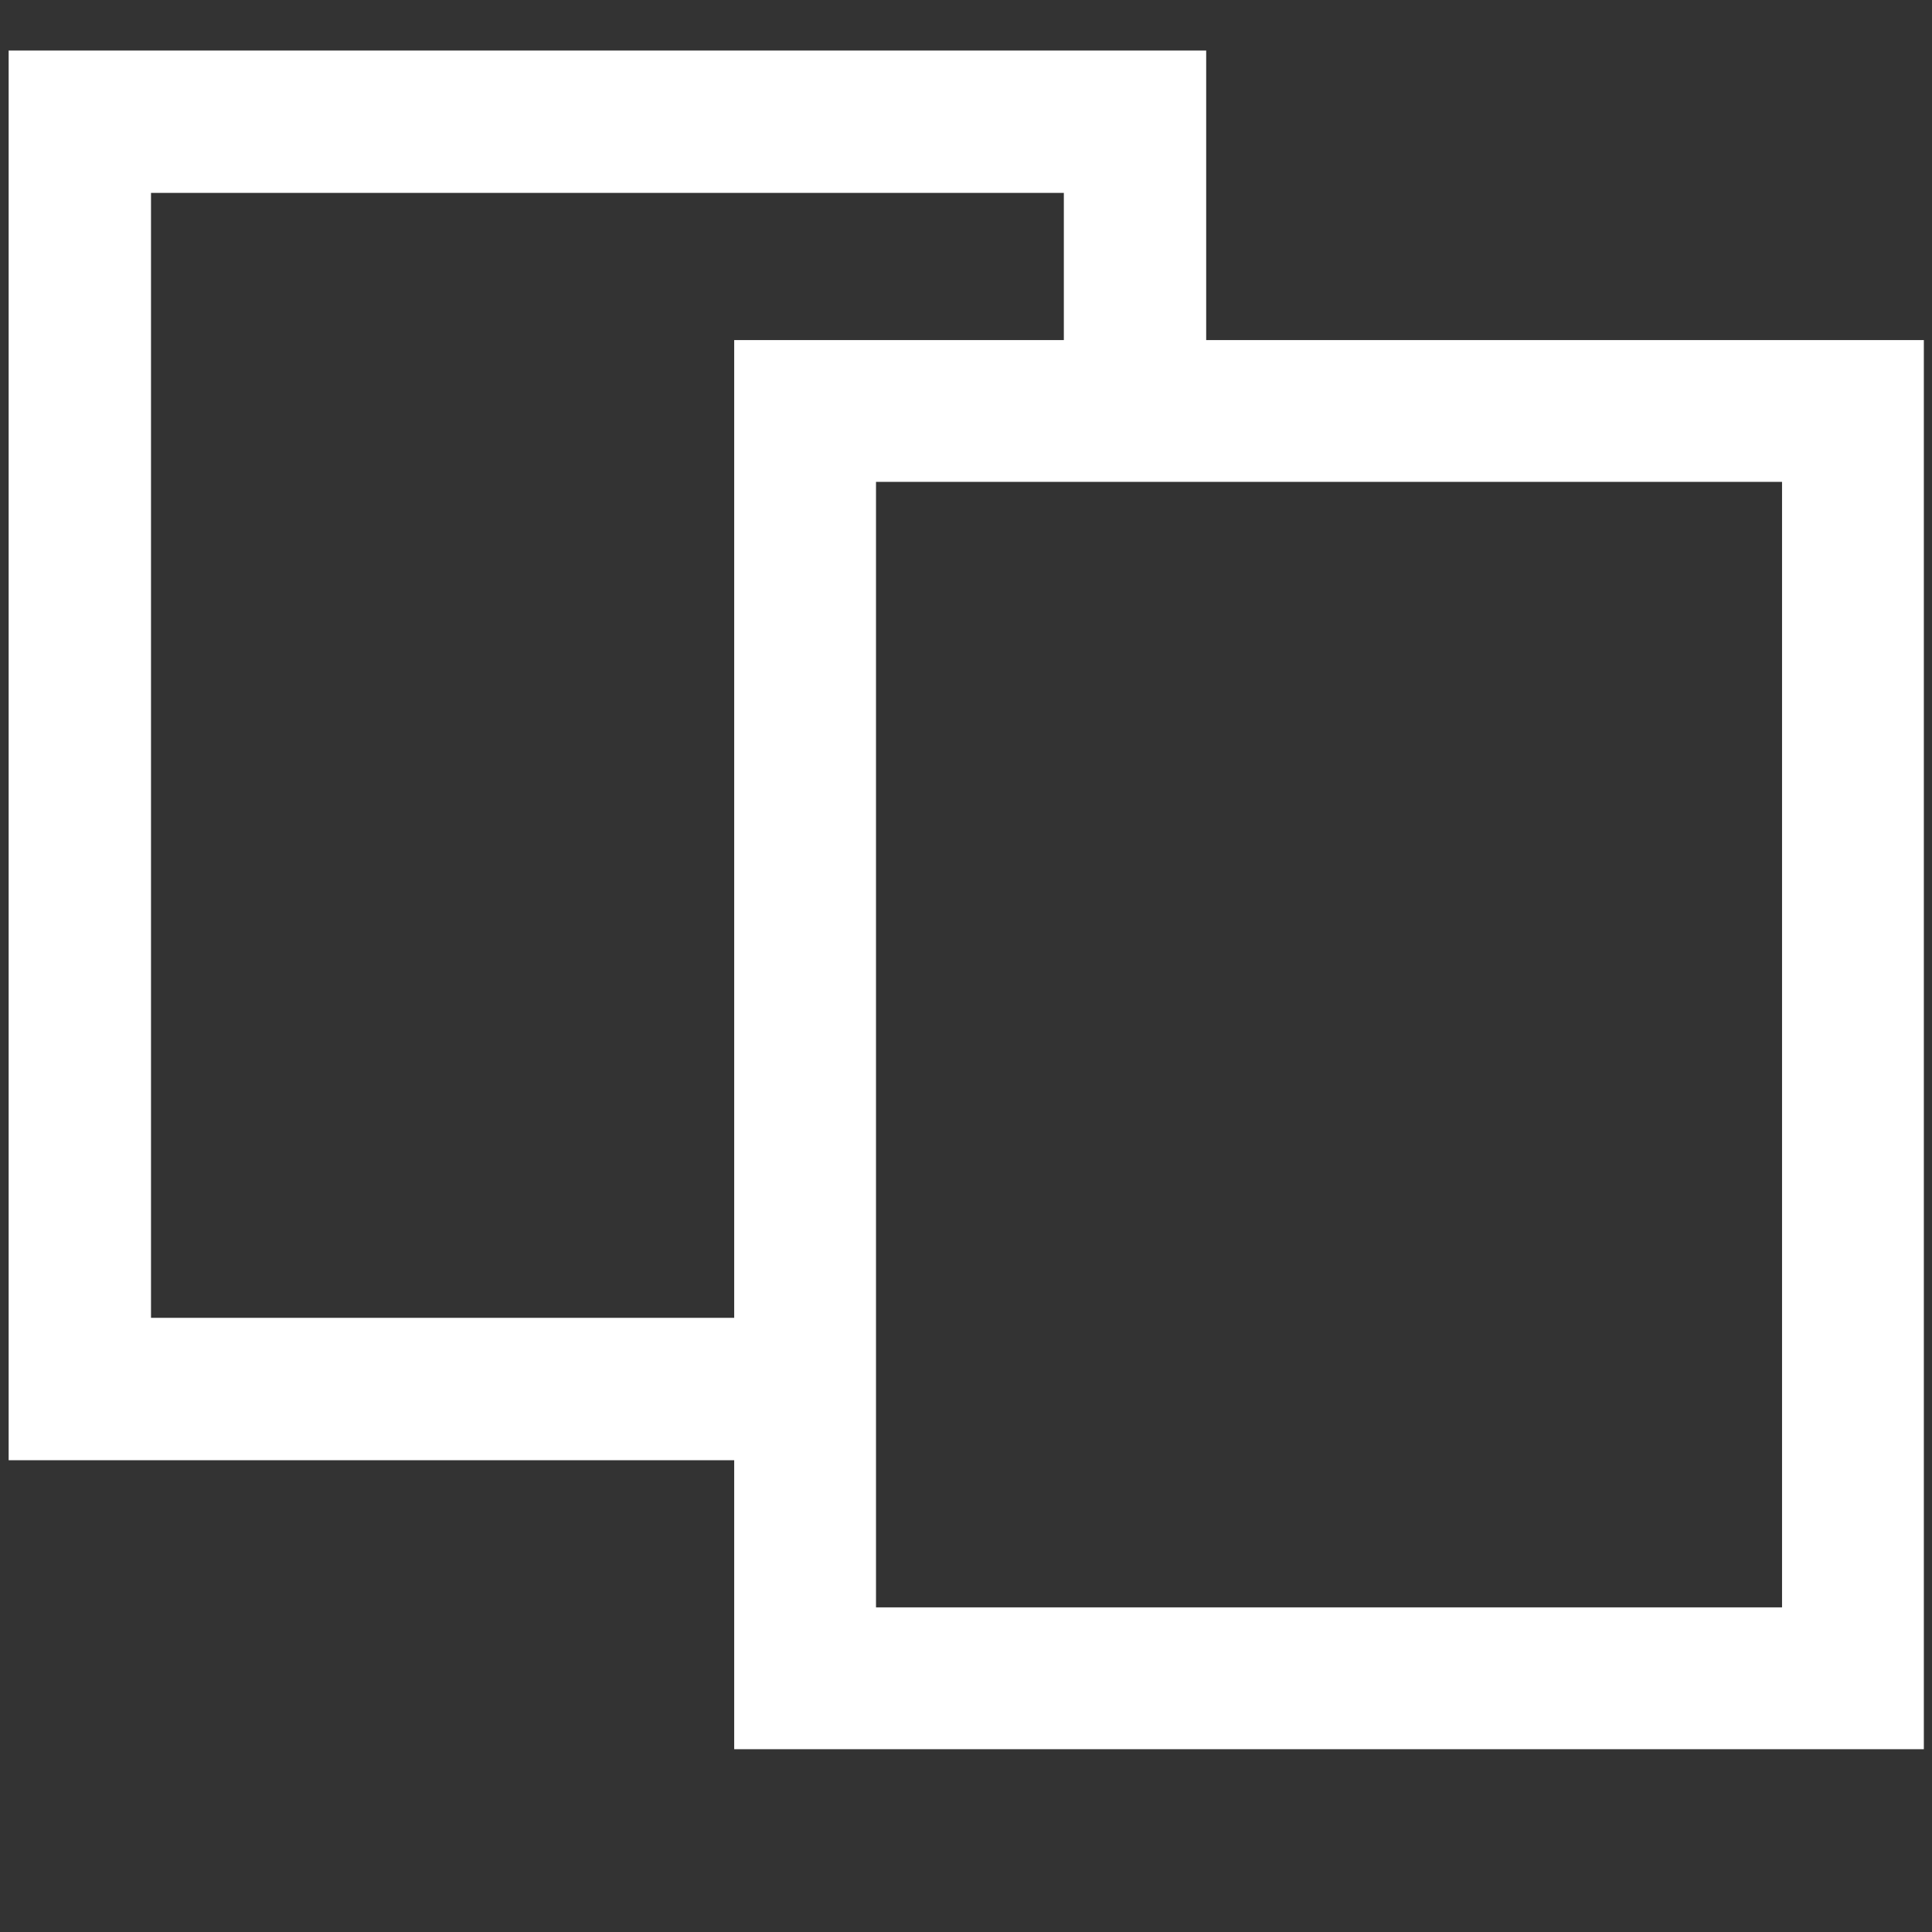 <?xml version="1.0" encoding="UTF-8" standalone="no"?>
<!-- Created with Inkscape (http://www.inkscape.org/) -->

<svg
   xmlns:dc="http://purl.org/dc/elements/1.1/"
   xmlns:cc="http://creativecommons.org/ns#"
   xmlns:rdf="http://www.w3.org/1999/02/22-rdf-syntax-ns#"
   xmlns:svg="http://www.w3.org/2000/svg"
   xmlns="http://www.w3.org/2000/svg"
   xmlns:xlink="http://www.w3.org/1999/xlink"
   xmlns:sodipodi="http://sodipodi.sourceforge.net/DTD/sodipodi-0.dtd"
   xmlns:inkscape="http://www.inkscape.org/namespaces/inkscape"
   width="25"
   height="25"
   id="svg2"
   version="1.1"
   inkscape:version="0.48.2 r9819"
   sodipodi:docname="copy.svg">
  <rect width="100%" height="100%" fill="#333333" stroke="none"/>
  <defs
     id="defs4">
    <linearGradient
       y2="888.51"
       x2="488.352"
       y1="198.985"
       x1="429.009"
       gradientUnits="userSpaceOnUse"
       id="linearGradient8179-47"
       xlink:href="#linearGradient7387-558"
       inkscape:collect="always" />
    <linearGradient
       id="linearGradient7387-558"
       inkscape:collect="always">
      <stop
         id="stop7389-4"
         offset="0"
         style="stop-color:#585252;stop-opacity:1" />
      <stop
         id="stop7391-0"
         offset="1"
         style="stop-color:#1a1a1a;stop-opacity:1" />
    </linearGradient>
    <linearGradient
       gradientUnits="userSpaceOnUse"
       y2="888.51"
       x2="488.352"
       y1="198.985"
       x1="429.009"
       id="linearGradient7393-51"
       xlink:href="#linearGradient7387-558"
       inkscape:collect="always" />
    <linearGradient
       y2="888.51"
       x2="488.352"
       y1="198.985"
       x1="429.009"
       gradientUnits="userSpaceOnUse"
       id="linearGradient8179-4"
       xlink:href="#linearGradient7387-55"
       inkscape:collect="always" />
    <linearGradient
       id="linearGradient7387-55"
       inkscape:collect="always">
      <stop
         id="stop7389-21"
         offset="0"
         style="stop-color:#585252;stop-opacity:1" />
      <stop
         id="stop7391-4"
         offset="1"
         style="stop-color:#1a1a1a;stop-opacity:1" />
    </linearGradient>
    <linearGradient
       gradientUnits="userSpaceOnUse"
       y2="888.51"
       x2="488.352"
       y1="198.985"
       x1="429.009"
       id="linearGradient7393-2"
       xlink:href="#linearGradient7387-55"
       inkscape:collect="always" />
    <linearGradient
       y2="888.51"
       x2="488.352"
       y1="198.985"
       x1="429.009"
       gradientUnits="userSpaceOnUse"
       id="linearGradient8179-9"
       xlink:href="#linearGradient7387-0"
       inkscape:collect="always" />
    <linearGradient
       id="linearGradient7387-0"
       inkscape:collect="always">
      <stop
         id="stop7389-9"
         offset="0"
         style="stop-color:#585252;stop-opacity:1" />
      <stop
         id="stop7391-5"
         offset="1"
         style="stop-color:#1a1a1a;stop-opacity:1" />
    </linearGradient>
    <linearGradient
       gradientUnits="userSpaceOnUse"
       y2="888.51"
       x2="488.352"
       y1="198.985"
       x1="429.009"
       id="linearGradient7393-6"
       xlink:href="#linearGradient7387-0"
       inkscape:collect="always" />
    <linearGradient
       y2="888.51"
       x2="488.352"
       y1="198.985"
       x1="429.009"
       gradientUnits="userSpaceOnUse"
       id="linearGradient8179-7"
       xlink:href="#linearGradient7387-5"
       inkscape:collect="always" />
    <linearGradient
       id="linearGradient7387-5"
       inkscape:collect="always">
      <stop
         id="stop7389-2"
         offset="0"
         style="stop-color:#585252;stop-opacity:1" />
      <stop
         id="stop7391-7"
         offset="1"
         style="stop-color:#1a1a1a;stop-opacity:1" />
    </linearGradient>
    <linearGradient
       gradientUnits="userSpaceOnUse"
       y2="888.51"
       x2="488.352"
       y1="198.985"
       x1="429.009"
       id="linearGradient7393-5"
       xlink:href="#linearGradient7387-5"
       inkscape:collect="always" />
    <linearGradient
       y2="888.51"
       x2="488.352"
       y1="198.985"
       x1="429.009"
       gradientUnits="userSpaceOnUse"
       id="linearGradient8179-2"
       xlink:href="#linearGradient7387-2"
       inkscape:collect="always" />
    <linearGradient
       id="linearGradient7387-2"
       inkscape:collect="always">
      <stop
         id="stop7389-0"
         offset="0"
         style="stop-color:#585252;stop-opacity:1" />
      <stop
         id="stop7391-8"
         offset="1"
         style="stop-color:#1a1a1a;stop-opacity:1" />
    </linearGradient>
    <linearGradient
       gradientUnits="userSpaceOnUse"
       y2="888.51"
       x2="488.352"
       y1="198.985"
       x1="429.009"
       id="linearGradient7393-0"
       xlink:href="#linearGradient7387-2"
       inkscape:collect="always" />
    <linearGradient
       gradientTransform="translate(1545.34,-132.656)"
       y2="888.51"
       x2="488.352"
       y1="198.985"
       x1="429.009"
       gradientUnits="userSpaceOnUse"
       id="linearGradient8179"
       xlink:href="#linearGradient8428"
       inkscape:collect="always" />
    <linearGradient
       gradientTransform="translate(1545.34,-132.656)"
       y2="888.51"
       x2="488.352"
       y1="198.985"
       x1="429.009"
       gradientUnits="userSpaceOnUse"
       id="linearGradient8177"
       xlink:href="#linearGradient7387"
       inkscape:collect="always" />
    <linearGradient
       gradientUnits="userSpaceOnUse"
       y2="888.51"
       x2="488.352"
       y1="198.985"
       x1="429.009"
       id="linearGradient7393"
       xlink:href="#linearGradient8416"
       inkscape:collect="always" />
    <linearGradient
       id="linearGradient33457">
      <stop
         offset="0"
         style="stop-color:#008700;stop-opacity:1;"
         id="stop33459" />
      <stop
         offset="1"
         style="stop-color:#2ce200;stop-opacity:1;"
         id="stop33461" />
    </linearGradient>
    <linearGradient
       id="linearGradient4180">
      <stop
         id="stop4182"
         style="stop-color:#00a400;stop-opacity:1"
         offset="0" />
      <stop
         id="stop4184"
         style="stop-color:#67cb00;stop-opacity:1"
         offset="1" />
    </linearGradient>
    <linearGradient
       id="linearGradient2362">
      <stop
         style="stop-color:#00b207;stop-opacity:1;"
         offset="0"
         id="stop2363" />
      <stop
         style="stop-color:#83d400;stop-opacity:1;"
         offset="0.5"
         id="stop2365" />
      <stop
         style="stop-color:#00b207;stop-opacity:1;"
         offset="1"
         id="stop2364" />
    </linearGradient>
    <inkscape:perspective
       sodipodi:type="inkscape:persp3d"
       inkscape:vp_x="0 : 526.18109 : 1"
       inkscape:vp_y="0 : 1000 : 0"
       inkscape:vp_z="744.09448 : 526.18109 : 1"
       inkscape:persp3d-origin="372.04724 : 350.78739 : 1"
       id="perspective36652" />
    <linearGradient
       inkscape:collect="always"
       xlink:href="#linearGradient5590-3"
       id="linearGradient5773-3"
       gradientUnits="userSpaceOnUse"
       x1="290.09"
       y1="-179.553"
       x2="307.044"
       y2="-142.507"
       gradientTransform="translate(20.422,-5.674)" />
    <linearGradient
       id="linearGradient5590-3"
       inkscape:collect="always">
      <stop
         id="stop5592-41"
         offset="0"
         style="stop-color:#d7eef4;stop-opacity:1" />
      <stop
         id="stop5594-1"
         offset="1"
         style="stop-color:#164450;stop-opacity:1" />
    </linearGradient>
    <linearGradient
       gradientUnits="userSpaceOnUse"
       y2="-142.507"
       x2="307.044"
       y1="-179.553"
       x1="290.09"
       id="linearGradient5596-3"
       xlink:href="#linearGradient5590-3"
       inkscape:collect="always" />
    <linearGradient
       inkscape:collect="always"
       xlink:href="#linearGradient5590-5"
       id="linearGradient5773-1"
       gradientUnits="userSpaceOnUse"
       x1="290.09"
       y1="-179.553"
       x2="307.044"
       y2="-142.507"
       gradientTransform="matrix(-0.576,0.711,0.764,0.618,588.142,-277.919)" />
    <linearGradient
       id="linearGradient5590-5"
       inkscape:collect="always">
      <stop
         id="stop5592-4"
         offset="0"
         style="stop-color:#d7eef4;stop-opacity:1" />
      <stop
         id="stop5594-3"
         offset="1"
         style="stop-color:#164450;stop-opacity:1" />
    </linearGradient>
    <linearGradient
       gradientUnits="userSpaceOnUse"
       y2="-142.507"
       x2="307.044"
       y1="-179.553"
       x1="290.09"
       id="linearGradient5596-9"
       xlink:href="#linearGradient5590-5"
       inkscape:collect="always" />
    <linearGradient
       inkscape:collect="always"
       xlink:href="#linearGradient5590-6"
       id="linearGradient5773-2"
       gradientUnits="userSpaceOnUse"
       x1="290.09"
       y1="-179.553"
       x2="307.044"
       y2="-142.507"
       gradientTransform="matrix(0.638,0,0,0.516,50.75,-48.671)" />
    <linearGradient
       id="linearGradient5590-6"
       inkscape:collect="always">
      <stop
         id="stop5592-1"
         offset="0"
         style="stop-color:#d7eef4;stop-opacity:1" />
      <stop
         id="stop5594-89"
         offset="1"
         style="stop-color:#164450;stop-opacity:1" />
    </linearGradient>
    <linearGradient
       gradientUnits="userSpaceOnUse"
       y2="-142.507"
       x2="307.044"
       y1="-179.553"
       x1="290.09"
       id="linearGradient5596-7"
       xlink:href="#linearGradient5590-6"
       inkscape:collect="always" />
    <linearGradient
       id="linearGradient5590-1"
       inkscape:collect="always">
      <stop
         id="stop5592-6"
         offset="0"
         style="stop-color:#d7eef4;stop-opacity:1" />
      <stop
         id="stop5594-8"
         offset="1"
         style="stop-color:#164450;stop-opacity:1" />
    </linearGradient>
    <linearGradient
       gradientUnits="userSpaceOnUse"
       y2="-142.507"
       x2="307.044"
       y1="-179.553"
       x1="290.09"
       id="linearGradient5596-2"
       xlink:href="#linearGradient5590-1"
       inkscape:collect="always" />
    <linearGradient
       gradientUnits="userSpaceOnUse"
       y2="479.078"
       x2="466.682"
       y1="436.966"
       x1="432.349"
       id="linearGradient5756"
       xlink:href="#linearGradient5750"
       inkscape:collect="always" />
    <linearGradient
       gradientUnits="userSpaceOnUse"
       y2="478.552"
       x2="294.254"
       y1="433.435"
       x1="284.982"
       id="linearGradient5748"
       xlink:href="#linearGradient5742"
       inkscape:collect="always" />
    <linearGradient
       inkscape:collect="always"
       xlink:href="#linearGradient5736"
       id="linearGradient5717"
       gradientUnits="userSpaceOnUse"
       x1="371.09"
       y1="-52.717"
       x2="361.357"
       y2="-81.914"
       gradientTransform="matrix(0.707,0.707,-0.707,0.707,-23.973,-240.497)" />
    <linearGradient
       id="linearGradient5598-4"
       inkscape:collect="always">
      <stop
         id="stop5600-2"
         offset="0"
         style="stop-color:#2c89a0;stop-opacity:1" />
      <stop
         id="stop5602-3"
         offset="1"
         style="stop-color:#afdde9;stop-opacity:1" />
    </linearGradient>
    <linearGradient
       gradientUnits="userSpaceOnUse"
       y2="-101.065"
       x2="244.254"
       y1="-48.321"
       x1="267.486"
       id="linearGradient5604-1"
       xlink:href="#linearGradient5598-4"
       inkscape:collect="always" />
    <linearGradient
       gradientUnits="userSpaceOnUse"
       y2="582.181"
       x2="404.601"
       y1="440.903"
       x1="346.834"
       id="linearGradient5700"
       xlink:href="#linearGradient5694"
       inkscape:collect="always" />
    <linearGradient
       id="linearGradient5606-5"
       inkscape:collect="always">
      <stop
         id="stop5608-2"
         offset="0"
         style="stop-color:#2c89a0;stop-opacity:1" />
      <stop
         id="stop5610-7"
         offset="1"
         style="stop-color:#a8d9e5;stop-opacity:1" />
    </linearGradient>
    <linearGradient
       gradientUnits="userSpaceOnUse"
       y2="229.839"
       x2="291.346"
       y1="265.629"
       x1="307.044"
       id="linearGradient5612-1"
       xlink:href="#linearGradient5606-5"
       inkscape:collect="always" />
    <linearGradient
       inkscape:collect="always"
       xlink:href="#linearGradient5688"
       id="linearGradient5629"
       gradientUnits="userSpaceOnUse"
       x1="267.486"
       y1="-48.321"
       x2="244.254"
       y2="-101.065"
       gradientTransform="matrix(-0.961,0.276,0.276,0.961,662.64,-77.312)" />
    <linearGradient
       id="linearGradient5598-5"
       inkscape:collect="always">
      <stop
         id="stop5600-1"
         offset="0"
         style="stop-color:#2c89a0;stop-opacity:1" />
      <stop
         id="stop5602-7"
         offset="1"
         style="stop-color:#afdde9;stop-opacity:1" />
    </linearGradient>
    <linearGradient
       gradientUnits="userSpaceOnUse"
       y2="-101.065"
       x2="244.254"
       y1="-48.321"
       x1="267.486"
       id="linearGradient5604-5"
       xlink:href="#linearGradient5598-5"
       inkscape:collect="always" />
    <linearGradient
       gradientTransform="translate(74.65,-337.159)"
       gradientUnits="userSpaceOnUse"
       y2="229.839"
       x2="291.346"
       y1="265.629"
       x1="307.044"
       id="linearGradient5612"
       xlink:href="#linearGradient5606"
       inkscape:collect="always" />
    <linearGradient
       gradientTransform="translate(-12,22)"
       gradientUnits="userSpaceOnUse"
       y2="-101.065"
       x2="244.254"
       y1="-48.321"
       x1="267.486"
       id="linearGradient5604"
       xlink:href="#linearGradient5598"
       inkscape:collect="always" />
    <linearGradient
       gradientTransform="translate(-12,22)"
       gradientUnits="userSpaceOnUse"
       y2="-142.507"
       x2="307.044"
       y1="-179.553"
       x1="290.09"
       id="linearGradient5596"
       xlink:href="#linearGradient5590"
       inkscape:collect="always" />
    <linearGradient
       gradientUnits="userSpaceOnUse"
       y2="589.41"
       x2="369.176"
       y1="448.61"
       x1="324.633"
       id="linearGradient5588"
       xlink:href="#linearGradient5582"
       inkscape:collect="always" />
    <pattern
       inkscape:collect="always"
       xlink:href="#pattern5515"
       id="pattern5542"
       patternTransform="matrix(3.889,0,0,3.889,405.568,216.092)" />
    <pattern
       inkscape:collect="always"
       xlink:href="#pattern5228"
       id="pattern5529"
       patternTransform="matrix(3.889,0,0,3.889,405.568,216.092)" />
    <pattern
       inkscape:collect="always"
       xlink:href="#pattern5228"
       id="pattern5515"
       patternTransform="matrix(3.889,0,0,3.889,405.997,215.092)" />
    <pattern
       inkscape:collect="always"
       xlink:href="#pattern5132"
       id="pattern5228"
       patternTransform="matrix(3.889,0,0,3.889,405.568,216.092)" />
    <pattern
       inkscape:collect="always"
       xlink:href="#Polkadots-small"
       id="pattern5132"
       patternTransform="matrix(3.889,0,0,3.889,405.997,215.092)" />
    <linearGradient
       inkscape:collect="always"
       id="linearGradient4925">
      <stop
         style="stop-color:#c0ce43;stop-opacity:1;"
         offset="0"
         id="stop4927" />
      <stop
         style="stop-color:#626200;stop-opacity:1"
         offset="1"
         id="stop4929" />
    </linearGradient>
    <linearGradient
       inkscape:collect="always"
       id="linearGradient4877">
      <stop
         style="stop-color:#98a026;stop-opacity:1"
         offset="0"
         id="stop4879" />
      <stop
         style="stop-color:#626200;stop-opacity:1"
         offset="1"
         id="stop4881" />
    </linearGradient>
    <pattern
       inkscape:stockid="Polka dots, small"
       id="Polkadots-small"
       patternTransform="matrix(10,0,0,10,0.707,-16.263)"
       height="10"
       width="10"
       patternUnits="userSpaceOnUse"
       inkscape:collect="always">
      <circle
         id="circle4110"
         r="0.05"
         cy="0.810"
         cx="2.567"
         style="fill:black;stroke:none" />
      <circle
         id="circle4112"
         r="0.05"
         cy="2.33"
         cx="3.048"
         style="fill:black;stroke:none" />
      <circle
         id="circle4114"
         r="0.05"
         cy="2.415"
         cx="4.418"
         style="fill:black;stroke:none" />
      <circle
         id="circle4116"
         r="0.05"
         cy="3.029"
         cx="1.844"
         style="fill:black;stroke:none" />
      <circle
         id="circle4118"
         r="0.05"
         cy="1.363"
         cx="6.08"
         style="fill:black;stroke:none" />
      <circle
         id="circle4120"
         r="0.05"
         cy="4.413"
         cx="5.819"
         style="fill:black;stroke:none" />
      <circle
         id="circle4122"
         r="0.05"
         cy="4.048"
         cx="4.305"
         style="fill:black;stroke:none" />
      <circle
         id="circle4124"
         r="0.05"
         cy="3.045"
         cx="5.541"
         style="fill:black;stroke:none" />
      <circle
         id="circle4126"
         r="0.05"
         cy="5.527"
         cx="4.785"
         style="fill:black;stroke:none" />
      <circle
         id="circle4128"
         r="0.05"
         cy="5.184"
         cx="2.667"
         style="fill:black;stroke:none" />
      <circle
         id="circle4130"
         r="0.05"
         cy="1.448"
         cx="7.965"
         style="fill:black;stroke:none" />
      <circle
         id="circle4132"
         r="0.05"
         cy="5.049"
         cx="7.047"
         style="fill:black;stroke:none" />
      <circle
         id="circle4134"
         r="0.05"
         cy="0.895"
         cx="4.340"
         style="fill:black;stroke:none" />
      <circle
         id="circle4136"
         r="0.05"
         cy="0.340"
         cx="7.125"
         style="fill:black;stroke:none" />
      <circle
         id="circle4138"
         r="0.05"
         cy="1.049"
         cx="9.553"
         style="fill:black;stroke:none" />
      <circle
         id="circle4140"
         r="0.05"
         cy="2.689"
         cx="7.006"
         style="fill:black;stroke:none" />
      <circle
         id="circle4142"
         r="0.05"
         cy="2.689"
         cx="8.909"
         style="fill:black;stroke:none" />
      <circle
         id="circle4144"
         r="0.05"
         cy="4.407"
         cx="9.315"
         style="fill:black;stroke:none" />
      <circle
         id="circle4146"
         r="0.05"
         cy="3.870"
         cx="7.820"
         style="fill:black;stroke:none" />
      <circle
         id="circle4148"
         r="0.05"
         cy="5.948"
         cx="8.270"
         style="fill:black;stroke:none" />
      <circle
         id="circle4150"
         r="0.05"
         cy="7.428"
         cx="7.973"
         style="fill:black;stroke:none" />
      <circle
         id="circle4152"
         r="0.05"
         cy="8.072"
         cx="9.342"
         style="fill:black;stroke:none" />
      <circle
         id="circle4154"
         r="0.05"
         cy="9.315"
         cx="8.206"
         style="fill:black;stroke:none" />
      <circle
         id="circle4156"
         r="0.05"
         cy="9.475"
         cx="9.682"
         style="fill:black;stroke:none" />
      <circle
         id="circle4158"
         r="0.05"
         cy="6.186"
         cx="9.688"
         style="fill:black;stroke:none" />
      <circle
         id="circle4160"
         r="0.05"
         cy="6.296"
         cx="3.379"
         style="fill:black;stroke:none" />
      <circle
         id="circle4162"
         r="0.05"
         cy="8.204"
         cx="2.871"
         style="fill:black;stroke:none" />
      <circle
         id="circle4164"
         r="0.05"
         cy="8.719"
         cx="4.59"
         style="fill:black;stroke:none" />
      <circle
         id="circle4166"
         r="0.05"
         cy="9.671"
         cx="3.181"
         style="fill:black;stroke:none" />
      <circle
         id="circle4168"
         r="0.05"
         cy="7.315"
         cx="5.734"
         style="fill:black;stroke:none" />
      <circle
         id="circle4170"
         r="0.05"
         cy="6.513"
         cx="6.707"
         style="fill:black;stroke:none" />
      <circle
         id="circle4172"
         r="0.05"
         cy="9.670"
         cx="5.730"
         style="fill:black;stroke:none" />
      <circle
         id="circle4174"
         r="0.05"
         cy="8.373"
         cx="6.535"
         style="fill:black;stroke:none" />
      <circle
         id="circle4176"
         r="0.05"
         cy="7.154"
         cx="4.37"
         style="fill:black;stroke:none" />
      <circle
         id="circle4178"
         r="0.05"
         cy="7.25"
         cx="0.622"
         style="fill:black;stroke:none" />
      <circle
         id="circle4180"
         r="0.05"
         cy="5.679"
         cx="0.831"
         style="fill:black;stroke:none" />
      <circle
         id="circle4182"
         r="0.05"
         cy="8.519"
         cx="1.257"
         style="fill:black;stroke:none" />
      <circle
         id="circle4184"
         r="0.05"
         cy="6.877"
         cx="1.989"
         style="fill:black;stroke:none" />
      <circle
         id="circle4186"
         r="0.05"
         cy="3.181"
         cx="0.374"
         style="fill:black;stroke:none" />
      <circle
         id="circle4188"
         r="0.05"
         cy="1.664"
         cx="1.166"
         style="fill:black;stroke:none" />
      <circle
         id="circle4190"
         r="0.05"
         cy="0.093"
         cx="1.151"
         style="fill:black;stroke:none" />
      <circle
         id="circle4192"
         r="0.05"
         cy="10.093"
         cx="1.151"
         style="fill:black;stroke:none" />
      <circle
         id="circle4194"
         r="0.05"
         cy="4.451"
         cx="1.302"
         style="fill:black;stroke:none" />
      <circle
         id="circle4196"
         r="0.05"
         cy="3.763"
         cx="3.047"
         style="fill:black;stroke:none" />
    </pattern>
    <linearGradient
       inkscape:collect="always"
       id="linearGradient3280">
      <stop
         style="stop-color:#c17d11;stop-opacity:1"
         offset="0"
         id="stop3282" />
      <stop
         style="stop-color:#8f5902;stop-opacity:1"
         offset="1"
         id="stop3284" />
    </linearGradient>
    <inkscape:perspective
       sodipodi:type="inkscape:persp3d"
       inkscape:vp_x="0 : 526.18109 : 1"
       inkscape:vp_y="0 : 1000 : 0"
       inkscape:vp_z="744.09448 : 526.18109 : 1"
       inkscape:persp3d-origin="372.04724 : 350.78739 : 1"
       id="perspective10" />
    <inkscape:perspective
       id="perspective2453"
       inkscape:persp3d-origin="372.04724 : 350.78739 : 1"
       inkscape:vp_z="744.09448 : 526.18109 : 1"
       inkscape:vp_y="0 : 1000 : 0"
       inkscape:vp_x="0 : 526.18109 : 1"
       sodipodi:type="inkscape:persp3d" />
    <linearGradient
       inkscape:collect="always"
       xlink:href="#linearGradient3280"
       id="linearGradient5487"
       gradientUnits="userSpaceOnUse"
       x1="230.517"
       y1="394.454"
       x2="227.335"
       y2="324.451" />
    <linearGradient
       inkscape:collect="always"
       xlink:href="#linearGradient4877"
       id="linearGradient5489"
       gradientUnits="userSpaceOnUse"
       x1="240.416"
       y1="209.155"
       x2="213.546"
       y2="270.004" />
    <linearGradient
       inkscape:collect="always"
       xlink:href="#linearGradient3280"
       id="linearGradient5511"
       gradientUnits="userSpaceOnUse"
       x1="230.517"
       y1="394.454"
       x2="227.335"
       y2="324.451" />
    <linearGradient
       inkscape:collect="always"
       xlink:href="#linearGradient4877"
       id="linearGradient5513"
       gradientUnits="userSpaceOnUse"
       x1="240.416"
       y1="209.155"
       x2="213.546"
       y2="270.004" />
    <linearGradient
       inkscape:collect="always"
       xlink:href="#linearGradient3280"
       id="linearGradient5517"
       gradientUnits="userSpaceOnUse"
       x1="230.517"
       y1="394.454"
       x2="227.335"
       y2="324.451" />
    <linearGradient
       inkscape:collect="always"
       xlink:href="#linearGradient4877"
       id="linearGradient5519"
       gradientUnits="userSpaceOnUse"
       x1="240.416"
       y1="209.155"
       x2="213.546"
       y2="270.004" />
    <linearGradient
       inkscape:collect="always"
       xlink:href="#linearGradient4925"
       id="linearGradient5535"
       gradientUnits="userSpaceOnUse"
       gradientTransform="matrix(0.778,0,0,0.778,469.096,22.333)"
       x1="221.571"
       y1="326.143"
       x2="192"
       y2="424.5" />
    <linearGradient
       id="linearGradient5582"
       inkscape:collect="always">
      <stop
         id="stop5584"
         offset="0"
         style="stop-color:#004455;stop-opacity:1" />
      <stop
         id="stop5586"
         offset="1"
         style="stop-color:#d5f6ff;stop-opacity:1" />
    </linearGradient>
    <linearGradient
       id="linearGradient5590"
       inkscape:collect="always">
      <stop
         id="stop5592"
         offset="0"
         style="stop-color:#d7eef4;stop-opacity:1" />
      <stop
         id="stop5594"
         offset="1"
         style="stop-color:#164450;stop-opacity:1" />
    </linearGradient>
    <linearGradient
       id="linearGradient5598"
       inkscape:collect="always">
      <stop
         id="stop5600"
         offset="0"
         style="stop-color:#2c89a0;stop-opacity:1" />
      <stop
         id="stop5602"
         offset="1"
         style="stop-color:#afdde9;stop-opacity:1" />
    </linearGradient>
    <linearGradient
       id="linearGradient5606"
       inkscape:collect="always">
      <stop
         id="stop5608"
         offset="0"
         style="stop-color:#2c89a0;stop-opacity:1" />
      <stop
         id="stop5610"
         offset="1"
         style="stop-color:#a8d9e5;stop-opacity:1" />
    </linearGradient>
    <linearGradient
       inkscape:collect="always"
       id="linearGradient5688">
      <stop
         style="stop-color:#c83737;stop-opacity:1"
         offset="0"
         id="stop5690" />
      <stop
         style="stop-color:#ffaaaa;stop-opacity:1"
         offset="1"
         id="stop5692" />
    </linearGradient>
    <linearGradient
       id="linearGradient5694"
       inkscape:collect="always">
      <stop
         id="stop5696"
         offset="0"
         style="stop-color:#501616;stop-opacity:1" />
      <stop
         id="stop5698"
         offset="1"
         style="stop-color:#e9afaf;stop-opacity:1" />
    </linearGradient>
    <linearGradient
       inkscape:collect="always"
       id="linearGradient5736">
      <stop
         style="stop-color:#d38d5f;stop-opacity:1"
         offset="0"
         id="stop5738" />
      <stop
         style="stop-color:#ffcc00;stop-opacity:1"
         offset="1"
         id="stop5740" />
    </linearGradient>
    <linearGradient
       id="linearGradient5742"
       inkscape:collect="always">
      <stop
         id="stop5744"
         offset="0"
         style="stop-color:#d4aa00;stop-opacity:1" />
      <stop
         id="stop5746"
         offset="1"
         style="stop-color:#ffe680;stop-opacity:1" />
    </linearGradient>
    <linearGradient
       id="linearGradient5750"
       inkscape:collect="always">
      <stop
         id="stop5752"
         offset="0"
         style="stop-color:#217821;stop-opacity:1" />
      <stop
         id="stop5754"
         offset="1"
         style="stop-color:#abc837;stop-opacity:1" />
    </linearGradient>
    <linearGradient
       id="linearGradient7387"
       inkscape:collect="always">
      <stop
         id="stop7389"
         offset="0"
         style="stop-color:#37abc8;stop-opacity:1" />
      <stop
         id="stop7391"
         offset="1"
         style="stop-color:#004455;stop-opacity:1" />
    </linearGradient>
    <linearGradient
       inkscape:collect="always"
       id="linearGradient8416">
      <stop
         style="stop-color:#ecb129;stop-opacity:1"
         offset="0"
         id="stop8418" />
      <stop
         style="stop-color:#ecb129;stop-opacity:1"
         offset="1"
         id="stop8420" />
    </linearGradient>
    <linearGradient
       inkscape:collect="always"
       id="linearGradient8428">
      <stop
         style="stop-color:#37abc8;stop-opacity:1"
         offset="0"
         id="stop8430" />
      <stop
         style="stop-color:#004455;stop-opacity:1"
         offset="1"
         id="stop8432" />
    </linearGradient>
    <linearGradient
       id="linearGradient8428-8"
       inkscape:collect="always">
      <stop
         id="stop8430-3"
         offset="0"
         style="stop-color:#37abc8;stop-opacity:1" />
      <stop
         id="stop8432-8"
         offset="1"
         style="stop-color:#004455;stop-opacity:1" />
    </linearGradient>
    <linearGradient
       id="linearGradient8416-8"
       inkscape:collect="always">
      <stop
         id="stop8418-7"
         offset="0"
         style="stop-color:#ecb129;stop-opacity:1" />
      <stop
         id="stop8420-7"
         offset="1"
         style="stop-color:#ecb129;stop-opacity:1" />
    </linearGradient>
    <linearGradient
       inkscape:collect="always"
       id="linearGradient7387-9">
      <stop
         style="stop-color:#37abc8;stop-opacity:1"
         offset="0"
         id="stop7389-8" />
      <stop
         style="stop-color:#004455;stop-opacity:1"
         offset="1"
         id="stop7391-80" />
    </linearGradient>
    <linearGradient
       inkscape:collect="always"
       id="linearGradient5750-1">
      <stop
         style="stop-color:#217821;stop-opacity:1"
         offset="0"
         id="stop5752-4" />
      <stop
         style="stop-color:#abc837;stop-opacity:1"
         offset="1"
         id="stop5754-3" />
    </linearGradient>
    <linearGradient
       inkscape:collect="always"
       id="linearGradient5742-9">
      <stop
         style="stop-color:#d4aa00;stop-opacity:1"
         offset="0"
         id="stop5744-8" />
      <stop
         style="stop-color:#ffe680;stop-opacity:1"
         offset="1"
         id="stop5746-4" />
    </linearGradient>
    <linearGradient
       id="linearGradient5736-6"
       inkscape:collect="always">
      <stop
         id="stop5738-1"
         offset="0"
         style="stop-color:#d38d5f;stop-opacity:1" />
      <stop
         id="stop5740-8"
         offset="1"
         style="stop-color:#ffcc00;stop-opacity:1" />
    </linearGradient>
    <linearGradient
       inkscape:collect="always"
       id="linearGradient5694-6">
      <stop
         style="stop-color:#501616;stop-opacity:1"
         offset="0"
         id="stop5696-4" />
      <stop
         style="stop-color:#e9afaf;stop-opacity:1"
         offset="1"
         id="stop5698-0" />
    </linearGradient>
    <linearGradient
       id="linearGradient5688-2"
       inkscape:collect="always">
      <stop
         id="stop5690-0"
         offset="0"
         style="stop-color:#c83737;stop-opacity:1" />
      <stop
         id="stop5692-1"
         offset="1"
         style="stop-color:#ffaaaa;stop-opacity:1" />
    </linearGradient>
    <linearGradient
       inkscape:collect="always"
       id="linearGradient5606-3">
      <stop
         style="stop-color:#2c89a0;stop-opacity:1"
         offset="0"
         id="stop5608-5" />
      <stop
         style="stop-color:#a8d9e5;stop-opacity:1"
         offset="1"
         id="stop5610-1" />
    </linearGradient>
    <linearGradient
       inkscape:collect="always"
       id="linearGradient5598-9">
      <stop
         style="stop-color:#2c89a0;stop-opacity:1"
         offset="0"
         id="stop5600-4" />
      <stop
         style="stop-color:#afdde9;stop-opacity:1"
         offset="1"
         id="stop5602-78" />
    </linearGradient>
    <linearGradient
       inkscape:collect="always"
       id="linearGradient5590-12">
      <stop
         style="stop-color:#d7eef4;stop-opacity:1"
         offset="0"
         id="stop5592-5" />
      <stop
         style="stop-color:#164450;stop-opacity:1"
         offset="1"
         id="stop5594-0" />
    </linearGradient>
    <linearGradient
       inkscape:collect="always"
       id="linearGradient5582-3">
      <stop
         style="stop-color:#004455;stop-opacity:1"
         offset="0"
         id="stop5584-8" />
      <stop
         style="stop-color:#d5f6ff;stop-opacity:1"
         offset="1"
         id="stop5586-0" />
    </linearGradient>
    <linearGradient
       y2="424.5"
       x2="192"
       y1="326.143"
       x1="221.571"
       gradientTransform="matrix(0.778,0,0,0.778,469.096,22.333)"
       gradientUnits="userSpaceOnUse"
       id="linearGradient5535-0"
       xlink:href="#linearGradient4925-9"
       inkscape:collect="always" />
    <linearGradient
       y2="270.004"
       x2="213.546"
       y1="209.155"
       x1="240.416"
       gradientUnits="userSpaceOnUse"
       id="linearGradient5519-6"
       xlink:href="#linearGradient4877-7"
       inkscape:collect="always" />
    <linearGradient
       y2="324.451"
       x2="227.335"
       y1="394.454"
       x1="230.517"
       gradientUnits="userSpaceOnUse"
       id="linearGradient5517-6"
       xlink:href="#linearGradient3280-3"
       inkscape:collect="always" />
    <linearGradient
       y2="270.004"
       x2="213.546"
       y1="209.155"
       x1="240.416"
       gradientUnits="userSpaceOnUse"
       id="linearGradient5513-2"
       xlink:href="#linearGradient4877-7"
       inkscape:collect="always" />
    <linearGradient
       y2="324.451"
       x2="227.335"
       y1="394.454"
       x1="230.517"
       gradientUnits="userSpaceOnUse"
       id="linearGradient5511-8"
       xlink:href="#linearGradient3280-3"
       inkscape:collect="always" />
    <linearGradient
       y2="270.004"
       x2="213.546"
       y1="209.155"
       x1="240.416"
       gradientUnits="userSpaceOnUse"
       id="linearGradient5489-1"
       xlink:href="#linearGradient4877-7"
       inkscape:collect="always" />
    <linearGradient
       y2="324.451"
       x2="227.335"
       y1="394.454"
       x1="230.517"
       gradientUnits="userSpaceOnUse"
       id="linearGradient5487-8"
       xlink:href="#linearGradient3280-3"
       inkscape:collect="always" />
    <inkscape:perspective
       sodipodi:type="inkscape:persp3d"
       inkscape:vp_x="0 : 526.18109 : 1"
       inkscape:vp_y="0 : 1000 : 0"
       inkscape:vp_z="744.09448 : 526.18109 : 1"
       inkscape:persp3d-origin="372.04724 : 350.78739 : 1"
       id="perspective2453-9" />
    <inkscape:perspective
       id="perspective10-9"
       inkscape:persp3d-origin="372.04724 : 350.78739 : 1"
       inkscape:vp_z="744.09448 : 526.18109 : 1"
       inkscape:vp_y="0 : 1000 : 0"
       inkscape:vp_x="0 : 526.18109 : 1"
       sodipodi:type="inkscape:persp3d" />
    <linearGradient
       id="linearGradient3280-3"
       inkscape:collect="always">
      <stop
         id="stop3282-3"
         offset="0"
         style="stop-color:#c17d11;stop-opacity:1" />
      <stop
         id="stop3284-5"
         offset="1"
         style="stop-color:#8f5902;stop-opacity:1" />
    </linearGradient>
    <pattern
       inkscape:collect="always"
       patternUnits="userSpaceOnUse"
       width="10"
       height="10"
       patternTransform="matrix(10,0,0,10,0.707,-16.263)"
       id="Polkadots-small-2"
       inkscape:stockid="Polka dots, small">
      <circle
         style="fill:black;stroke:none"
         cx="2.567"
         cy="0.810"
         r="0.05"
         id="circle4110-9" />
      <circle
         style="fill:black;stroke:none"
         cx="3.048"
         cy="2.33"
         r="0.05"
         id="circle4112-1" />
      <circle
         style="fill:black;stroke:none"
         cx="4.418"
         cy="2.415"
         r="0.05"
         id="circle4114-3" />
      <circle
         style="fill:black;stroke:none"
         cx="1.844"
         cy="3.029"
         r="0.05"
         id="circle4116-5" />
      <circle
         style="fill:black;stroke:none"
         cx="6.08"
         cy="1.363"
         r="0.05"
         id="circle4118-9" />
      <circle
         style="fill:black;stroke:none"
         cx="5.819"
         cy="4.413"
         r="0.05"
         id="circle4120-8" />
      <circle
         style="fill:black;stroke:none"
         cx="4.305"
         cy="4.048"
         r="0.05"
         id="circle4122-4" />
      <circle
         style="fill:black;stroke:none"
         cx="5.541"
         cy="3.045"
         r="0.05"
         id="circle4124-0" />
      <circle
         style="fill:black;stroke:none"
         cx="4.785"
         cy="5.527"
         r="0.05"
         id="circle4126-7" />
      <circle
         style="fill:black;stroke:none"
         cx="2.667"
         cy="5.184"
         r="0.05"
         id="circle4128-6" />
      <circle
         style="fill:black;stroke:none"
         cx="7.965"
         cy="1.448"
         r="0.05"
         id="circle4130-3" />
      <circle
         style="fill:black;stroke:none"
         cx="7.047"
         cy="5.049"
         r="0.05"
         id="circle4132-6" />
      <circle
         style="fill:black;stroke:none"
         cx="4.340"
         cy="0.895"
         r="0.05"
         id="circle4134-1" />
      <circle
         style="fill:black;stroke:none"
         cx="7.125"
         cy="0.340"
         r="0.05"
         id="circle4136-5" />
      <circle
         style="fill:black;stroke:none"
         cx="9.553"
         cy="1.049"
         r="0.05"
         id="circle4138-4" />
      <circle
         style="fill:black;stroke:none"
         cx="7.006"
         cy="2.689"
         r="0.05"
         id="circle4140-2" />
      <circle
         style="fill:black;stroke:none"
         cx="8.909"
         cy="2.689"
         r="0.05"
         id="circle4142-0" />
      <circle
         style="fill:black;stroke:none"
         cx="9.315"
         cy="4.407"
         r="0.05"
         id="circle4144-9" />
      <circle
         style="fill:black;stroke:none"
         cx="7.820"
         cy="3.870"
         r="0.05"
         id="circle4146-7" />
      <circle
         style="fill:black;stroke:none"
         cx="8.270"
         cy="5.948"
         r="0.05"
         id="circle4148-3" />
      <circle
         style="fill:black;stroke:none"
         cx="7.973"
         cy="7.428"
         r="0.05"
         id="circle4150-7" />
      <circle
         style="fill:black;stroke:none"
         cx="9.342"
         cy="8.072"
         r="0.05"
         id="circle4152-2" />
      <circle
         style="fill:black;stroke:none"
         cx="8.206"
         cy="9.315"
         r="0.05"
         id="circle4154-6" />
      <circle
         style="fill:black;stroke:none"
         cx="9.682"
         cy="9.475"
         r="0.05"
         id="circle4156-0" />
      <circle
         style="fill:black;stroke:none"
         cx="9.688"
         cy="6.186"
         r="0.05"
         id="circle4158-1" />
      <circle
         style="fill:black;stroke:none"
         cx="3.379"
         cy="6.296"
         r="0.05"
         id="circle4160-6" />
      <circle
         style="fill:black;stroke:none"
         cx="2.871"
         cy="8.204"
         r="0.05"
         id="circle4162-5" />
      <circle
         style="fill:black;stroke:none"
         cx="4.59"
         cy="8.719"
         r="0.05"
         id="circle4164-7" />
      <circle
         style="fill:black;stroke:none"
         cx="3.181"
         cy="9.671"
         r="0.05"
         id="circle4166-5" />
      <circle
         style="fill:black;stroke:none"
         cx="5.734"
         cy="7.315"
         r="0.05"
         id="circle4168-4" />
      <circle
         style="fill:black;stroke:none"
         cx="6.707"
         cy="6.513"
         r="0.05"
         id="circle4170-1" />
      <circle
         style="fill:black;stroke:none"
         cx="5.730"
         cy="9.670"
         r="0.05"
         id="circle4172-2" />
      <circle
         style="fill:black;stroke:none"
         cx="6.535"
         cy="8.373"
         r="0.05"
         id="circle4174-0" />
      <circle
         style="fill:black;stroke:none"
         cx="4.37"
         cy="7.154"
         r="0.05"
         id="circle4176-0" />
      <circle
         style="fill:black;stroke:none"
         cx="0.622"
         cy="7.25"
         r="0.05"
         id="circle4178-1" />
      <circle
         style="fill:black;stroke:none"
         cx="0.831"
         cy="5.679"
         r="0.05"
         id="circle4180-4" />
      <circle
         style="fill:black;stroke:none"
         cx="1.257"
         cy="8.519"
         r="0.05"
         id="circle4182-6" />
      <circle
         style="fill:black;stroke:none"
         cx="1.989"
         cy="6.877"
         r="0.05"
         id="circle4184-0" />
      <circle
         style="fill:black;stroke:none"
         cx="0.374"
         cy="3.181"
         r="0.05"
         id="circle4186-7" />
      <circle
         style="fill:black;stroke:none"
         cx="1.166"
         cy="1.664"
         r="0.05"
         id="circle4188-1" />
      <circle
         style="fill:black;stroke:none"
         cx="1.151"
         cy="0.093"
         r="0.05"
         id="circle4190-7" />
      <circle
         style="fill:black;stroke:none"
         cx="1.151"
         cy="10.093"
         r="0.05"
         id="circle4192-7" />
      <circle
         style="fill:black;stroke:none"
         cx="1.302"
         cy="4.451"
         r="0.05"
         id="circle4194-7" />
      <circle
         style="fill:black;stroke:none"
         cx="3.047"
         cy="3.763"
         r="0.05"
         id="circle4196-7" />
    </pattern>
    <linearGradient
       id="linearGradient4877-7"
       inkscape:collect="always">
      <stop
         id="stop4879-8"
         offset="0"
         style="stop-color:#98a026;stop-opacity:1" />
      <stop
         id="stop4881-8"
         offset="1"
         style="stop-color:#626200;stop-opacity:1" />
    </linearGradient>
    <linearGradient
       id="linearGradient4925-9"
       inkscape:collect="always">
      <stop
         id="stop4927-6"
         offset="0"
         style="stop-color:#c0ce43;stop-opacity:1;" />
      <stop
         id="stop4929-3"
         offset="1"
         style="stop-color:#626200;stop-opacity:1" />
    </linearGradient>
    <pattern
       patternTransform="matrix(3.889,0,0,3.889,405.997,215.092)"
       id="pattern5132-4"
       xlink:href="#Polkadots-small-2"
       inkscape:collect="always" />
    <pattern
       patternTransform="matrix(3.889,0,0,3.889,405.568,216.092)"
       id="pattern5228-8"
       xlink:href="#pattern5132-4"
       inkscape:collect="always" />
    <pattern
       patternTransform="matrix(3.889,0,0,3.889,405.997,215.092)"
       id="pattern5515-1"
       xlink:href="#pattern5228-8"
       inkscape:collect="always" />
    <pattern
       patternTransform="matrix(3.889,0,0,3.889,405.568,216.092)"
       id="pattern5529-6"
       xlink:href="#pattern5228-8"
       inkscape:collect="always" />
    <pattern
       patternTransform="matrix(3.889,0,0,3.889,405.568,216.092)"
       id="pattern5542-6"
       xlink:href="#pattern5515-1"
       inkscape:collect="always" />
    <linearGradient
       inkscape:collect="always"
       xlink:href="#linearGradient5582-3"
       id="linearGradient5588-0"
       x1="324.633"
       y1="448.61"
       x2="369.176"
       y2="589.41"
       gradientUnits="userSpaceOnUse" />
    <linearGradient
       inkscape:collect="always"
       xlink:href="#linearGradient5590-12"
       id="linearGradient5596-6"
       x1="290.09"
       y1="-179.553"
       x2="307.044"
       y2="-142.507"
       gradientUnits="userSpaceOnUse"
       gradientTransform="translate(-12,22)" />
    <linearGradient
       inkscape:collect="always"
       xlink:href="#linearGradient5598-9"
       id="linearGradient5604-4"
       x1="267.486"
       y1="-48.321"
       x2="244.254"
       y2="-101.065"
       gradientUnits="userSpaceOnUse"
       gradientTransform="translate(-12,22)" />
    <linearGradient
       inkscape:collect="always"
       xlink:href="#linearGradient5606-3"
       id="linearGradient5612-4"
       x1="307.044"
       y1="265.629"
       x2="291.346"
       y2="229.839"
       gradientUnits="userSpaceOnUse"
       gradientTransform="translate(74.65,-337.159)" />
    <linearGradient
       inkscape:collect="always"
       xlink:href="#linearGradient5598-5-3"
       id="linearGradient5604-5-3"
       x1="267.486"
       y1="-48.321"
       x2="244.254"
       y2="-101.065"
       gradientUnits="userSpaceOnUse" />
    <linearGradient
       inkscape:collect="always"
       id="linearGradient5598-5-3">
      <stop
         style="stop-color:#2c89a0;stop-opacity:1"
         offset="0"
         id="stop5600-1-8" />
      <stop
         style="stop-color:#afdde9;stop-opacity:1"
         offset="1"
         id="stop5602-7-9" />
    </linearGradient>
    <linearGradient
       gradientTransform="matrix(-0.961,0.276,0.276,0.961,662.64,-77.312)"
       y2="-101.065"
       x2="244.254"
       y1="-48.321"
       x1="267.486"
       gradientUnits="userSpaceOnUse"
       id="linearGradient5629-1"
       xlink:href="#linearGradient5688-2"
       inkscape:collect="always" />
    <linearGradient
       inkscape:collect="always"
       xlink:href="#linearGradient5606-5-9"
       id="linearGradient5612-1-6"
       x1="307.044"
       y1="265.629"
       x2="291.346"
       y2="229.839"
       gradientUnits="userSpaceOnUse" />
    <linearGradient
       inkscape:collect="always"
       id="linearGradient5606-5-9">
      <stop
         style="stop-color:#2c89a0;stop-opacity:1"
         offset="0"
         id="stop5608-2-0" />
      <stop
         style="stop-color:#a8d9e5;stop-opacity:1"
         offset="1"
         id="stop5610-7-0" />
    </linearGradient>
    <linearGradient
       inkscape:collect="always"
       xlink:href="#linearGradient5694-6"
       id="linearGradient5700-0"
       x1="346.834"
       y1="440.903"
       x2="404.601"
       y2="582.181"
       gradientUnits="userSpaceOnUse" />
    <linearGradient
       inkscape:collect="always"
       xlink:href="#linearGradient5598-4-4"
       id="linearGradient5604-1-5"
       x1="267.486"
       y1="-48.321"
       x2="244.254"
       y2="-101.065"
       gradientUnits="userSpaceOnUse" />
    <linearGradient
       inkscape:collect="always"
       id="linearGradient5598-4-4">
      <stop
         style="stop-color:#2c89a0;stop-opacity:1"
         offset="0"
         id="stop5600-2-8" />
      <stop
         style="stop-color:#afdde9;stop-opacity:1"
         offset="1"
         id="stop5602-3-6" />
    </linearGradient>
    <linearGradient
       gradientTransform="matrix(0.707,0.707,-0.707,0.707,-23.973,-240.497)"
       y2="-81.914"
       x2="361.357"
       y1="-52.717"
       x1="371.09"
       gradientUnits="userSpaceOnUse"
       id="linearGradient5717-2"
       xlink:href="#linearGradient5736-6"
       inkscape:collect="always" />
    <linearGradient
       inkscape:collect="always"
       xlink:href="#linearGradient5742-9"
       id="linearGradient5748-0"
       x1="284.982"
       y1="433.435"
       x2="294.254"
       y2="478.552"
       gradientUnits="userSpaceOnUse" />
    <linearGradient
       inkscape:collect="always"
       xlink:href="#linearGradient5750-1"
       id="linearGradient5756-6"
       x1="432.349"
       y1="436.966"
       x2="466.682"
       y2="479.078"
       gradientUnits="userSpaceOnUse" />
    <linearGradient
       inkscape:collect="always"
       xlink:href="#linearGradient5590-1-5"
       id="linearGradient5596-2-8"
       x1="290.09"
       y1="-179.553"
       x2="307.044"
       y2="-142.507"
       gradientUnits="userSpaceOnUse" />
    <linearGradient
       inkscape:collect="always"
       id="linearGradient5590-1-5">
      <stop
         style="stop-color:#d7eef4;stop-opacity:1"
         offset="0"
         id="stop5592-6-0" />
      <stop
         style="stop-color:#164450;stop-opacity:1"
         offset="1"
         id="stop5594-8-2" />
    </linearGradient>
    <linearGradient
       inkscape:collect="always"
       xlink:href="#linearGradient5590-6-1"
       id="linearGradient5596-7-6"
       x1="290.09"
       y1="-179.553"
       x2="307.044"
       y2="-142.507"
       gradientUnits="userSpaceOnUse" />
    <linearGradient
       inkscape:collect="always"
       id="linearGradient5590-6-1">
      <stop
         style="stop-color:#d7eef4;stop-opacity:1"
         offset="0"
         id="stop5592-1-9" />
      <stop
         style="stop-color:#164450;stop-opacity:1"
         offset="1"
         id="stop5594-89-8" />
    </linearGradient>
    <linearGradient
       gradientTransform="matrix(0.638,0,0,0.516,50.75,-48.671)"
       y2="-142.507"
       x2="307.044"
       y1="-179.553"
       x1="290.09"
       gradientUnits="userSpaceOnUse"
       id="linearGradient5773-2-3"
       xlink:href="#linearGradient5590-6-1"
       inkscape:collect="always" />
    <linearGradient
       inkscape:collect="always"
       xlink:href="#linearGradient5590-5-2"
       id="linearGradient5596-9-9"
       x1="290.09"
       y1="-179.553"
       x2="307.044"
       y2="-142.507"
       gradientUnits="userSpaceOnUse" />
    <linearGradient
       inkscape:collect="always"
       id="linearGradient5590-5-2">
      <stop
         style="stop-color:#d7eef4;stop-opacity:1"
         offset="0"
         id="stop5592-4-7" />
      <stop
         style="stop-color:#164450;stop-opacity:1"
         offset="1"
         id="stop5594-3-7" />
    </linearGradient>
    <linearGradient
       gradientTransform="matrix(-0.576,0.711,0.764,0.618,588.142,-277.919)"
       y2="-142.507"
       x2="307.044"
       y1="-179.553"
       x1="290.09"
       gradientUnits="userSpaceOnUse"
       id="linearGradient5773-1-4"
       xlink:href="#linearGradient5590-5-2"
       inkscape:collect="always" />
    <linearGradient
       inkscape:collect="always"
       xlink:href="#linearGradient5590-3-1"
       id="linearGradient5596-3-7"
       x1="290.09"
       y1="-179.553"
       x2="307.044"
       y2="-142.507"
       gradientUnits="userSpaceOnUse" />
    <linearGradient
       inkscape:collect="always"
       id="linearGradient5590-3-1">
      <stop
         style="stop-color:#d7eef4;stop-opacity:1"
         offset="0"
         id="stop5592-41-3" />
      <stop
         style="stop-color:#164450;stop-opacity:1"
         offset="1"
         id="stop5594-1-8" />
    </linearGradient>
    <linearGradient
       gradientTransform="translate(20.422,-5.674)"
       y2="-142.507"
       x2="307.044"
       y1="-179.553"
       x1="290.09"
       gradientUnits="userSpaceOnUse"
       id="linearGradient5773-3-1"
       xlink:href="#linearGradient5590-3-1"
       inkscape:collect="always" />
    <inkscape:perspective
       id="perspective36652-4"
       inkscape:persp3d-origin="372.04724 : 350.78739 : 1"
       inkscape:vp_z="744.09448 : 526.18109 : 1"
       inkscape:vp_y="0 : 1000 : 0"
       inkscape:vp_x="0 : 526.18109 : 1"
       sodipodi:type="inkscape:persp3d" />
    <linearGradient
       id="linearGradient2362-1">
      <stop
         id="stop2363-2"
         offset="0"
         style="stop-color:#00b207;stop-opacity:1;" />
      <stop
         id="stop2365-3"
         offset="0.5"
         style="stop-color:#83d400;stop-opacity:1;" />
      <stop
         id="stop2364-3"
         offset="1"
         style="stop-color:#00b207;stop-opacity:1;" />
    </linearGradient>
    <linearGradient
       id="linearGradient4180-5">
      <stop
         offset="0"
         style="stop-color:#00a400;stop-opacity:1"
         id="stop4182-4" />
      <stop
         offset="1"
         style="stop-color:#67cb00;stop-opacity:1"
         id="stop4184-3" />
    </linearGradient>
    <linearGradient
       id="linearGradient33457-2">
      <stop
         id="stop33459-7"
         style="stop-color:#008700;stop-opacity:1;"
         offset="0" />
      <stop
         id="stop33461-9"
         style="stop-color:#2ce200;stop-opacity:1;"
         offset="1" />
    </linearGradient>
    <linearGradient
       inkscape:collect="always"
       xlink:href="#linearGradient8416-8"
       id="linearGradient7393-9"
       x1="429.009"
       y1="198.985"
       x2="488.352"
       y2="888.51"
       gradientUnits="userSpaceOnUse" />
    <linearGradient
       inkscape:collect="always"
       xlink:href="#linearGradient7387-9"
       id="linearGradient8177-8"
       gradientUnits="userSpaceOnUse"
       x1="429.009"
       y1="198.985"
       x2="488.352"
       y2="888.51"
       gradientTransform="translate(1545.34,-132.656)" />
    <linearGradient
       inkscape:collect="always"
       xlink:href="#linearGradient8428-8"
       id="linearGradient8179-1"
       gradientUnits="userSpaceOnUse"
       x1="429.009"
       y1="198.985"
       x2="488.352"
       y2="888.51"
       gradientTransform="translate(1545.34,-132.656)" />
    <linearGradient
       inkscape:collect="always"
       xlink:href="#linearGradient7387-2-8"
       id="linearGradient7393-0-6"
       x1="429.009"
       y1="198.985"
       x2="488.352"
       y2="888.51"
       gradientUnits="userSpaceOnUse" />
    <linearGradient
       inkscape:collect="always"
       id="linearGradient7387-2-8">
      <stop
         style="stop-color:#585252;stop-opacity:1"
         offset="0"
         id="stop7389-0-5" />
      <stop
         style="stop-color:#1a1a1a;stop-opacity:1"
         offset="1"
         id="stop7391-8-7" />
    </linearGradient>
    <linearGradient
       inkscape:collect="always"
       xlink:href="#linearGradient7387-2-8"
       id="linearGradient8179-2-6"
       gradientUnits="userSpaceOnUse"
       x1="429.009"
       y1="198.985"
       x2="488.352"
       y2="888.51" />
    <linearGradient
       inkscape:collect="always"
       xlink:href="#linearGradient7387-5-3"
       id="linearGradient7393-5-1"
       x1="429.009"
       y1="198.985"
       x2="488.352"
       y2="888.51"
       gradientUnits="userSpaceOnUse" />
    <linearGradient
       inkscape:collect="always"
       id="linearGradient7387-5-3">
      <stop
         style="stop-color:#585252;stop-opacity:1"
         offset="0"
         id="stop7389-2-2" />
      <stop
         style="stop-color:#1a1a1a;stop-opacity:1"
         offset="1"
         id="stop7391-7-2" />
    </linearGradient>
    <linearGradient
       inkscape:collect="always"
       xlink:href="#linearGradient7387-5-3"
       id="linearGradient8179-7-2"
       gradientUnits="userSpaceOnUse"
       x1="429.009"
       y1="198.985"
       x2="488.352"
       y2="888.51" />
    <linearGradient
       inkscape:collect="always"
       xlink:href="#linearGradient7387-0-7"
       id="linearGradient7393-6-4"
       x1="429.009"
       y1="198.985"
       x2="488.352"
       y2="888.51"
       gradientUnits="userSpaceOnUse" />
    <linearGradient
       inkscape:collect="always"
       id="linearGradient7387-0-7">
      <stop
         style="stop-color:#585252;stop-opacity:1"
         offset="0"
         id="stop7389-9-6" />
      <stop
         style="stop-color:#1a1a1a;stop-opacity:1"
         offset="1"
         id="stop7391-5-1" />
    </linearGradient>
    <linearGradient
       inkscape:collect="always"
       xlink:href="#linearGradient7387-0-7"
       id="linearGradient8179-9-2"
       gradientUnits="userSpaceOnUse"
       x1="429.009"
       y1="198.985"
       x2="488.352"
       y2="888.51" />
    <linearGradient
       inkscape:collect="always"
       xlink:href="#linearGradient7387-55-7"
       id="linearGradient7393-2-5"
       x1="429.009"
       y1="198.985"
       x2="488.352"
       y2="888.51"
       gradientUnits="userSpaceOnUse" />
    <linearGradient
       inkscape:collect="always"
       id="linearGradient7387-55-7">
      <stop
         style="stop-color:#585252;stop-opacity:1"
         offset="0"
         id="stop7389-21-1" />
      <stop
         style="stop-color:#1a1a1a;stop-opacity:1"
         offset="1"
         id="stop7391-4-1" />
    </linearGradient>
    <linearGradient
       inkscape:collect="always"
       xlink:href="#linearGradient7387-55-7"
       id="linearGradient8179-4-1"
       gradientUnits="userSpaceOnUse"
       x1="429.009"
       y1="198.985"
       x2="488.352"
       y2="888.51" />
    <linearGradient
       inkscape:collect="always"
       xlink:href="#linearGradient7387-558-2"
       id="linearGradient7393-51-5"
       x1="429.009"
       y1="198.985"
       x2="488.352"
       y2="888.51"
       gradientUnits="userSpaceOnUse" />
    <linearGradient
       inkscape:collect="always"
       id="linearGradient7387-558-2">
      <stop
         style="stop-color:#585252;stop-opacity:1"
         offset="0"
         id="stop7389-4-4" />
      <stop
         style="stop-color:#1a1a1a;stop-opacity:1"
         offset="1"
         id="stop7391-0-5" />
    </linearGradient>
    <linearGradient
       inkscape:collect="always"
       xlink:href="#linearGradient7387-558-2"
       id="linearGradient8179-47-8"
       gradientUnits="userSpaceOnUse"
       x1="429.009"
       y1="198.985"
       x2="488.352"
       y2="888.51" />
  </defs>
  <sodipodi:namedview
     id="base"
     pagecolor="#000000"
     bordercolor="#666666"
     borderopacity="1.0"
     inkscape:pageopacity="0.88627451"
     inkscape:pageshadow="2"
     inkscape:zoom="31.678384"
     inkscape:cx="20.760743"
     inkscape:cy="13.173502"
     inkscape:document-units="px"
     inkscape:current-layer="layer4"
     showgrid="false"
     inkscape:window-width="1920"
     inkscape:window-height="1027"
     inkscape:window-x="-8"
     inkscape:window-y="22"
     inkscape:window-maximized="1"
     showguides="true"
     inkscape:guide-bbox="true" />
  <g
     inkscape:groupmode="layer"
     id="layer4"
     inkscape:label="Ebene"
     transform="translate(0,-15)">
    <path
       style="fill:none;stroke:#ffffff;stroke-width:1.842;stroke-linecap:round;stroke-linejoin:miter;stroke-miterlimit:4;stroke-opacity:1"
       d="m 10.342,32.974 -9.309,0 0,-16.399 13.654,0 0,3.518"
       id="rect4036"
       inkscape:connector-curvature="0"
       sodipodi:nodetypes="ccccc" />
    <rect
       style="fill:none;stroke:#ffffff;stroke-width:1.835;stroke-linecap:round;stroke-linejoin:miter;stroke-miterlimit:4;stroke-opacity:1;stroke-dasharray:none"
       id="rect4036-9"
       width="13.559"
       height="16.399"
       x="10.418"
       y="20.318" />
  </g>
</svg>
